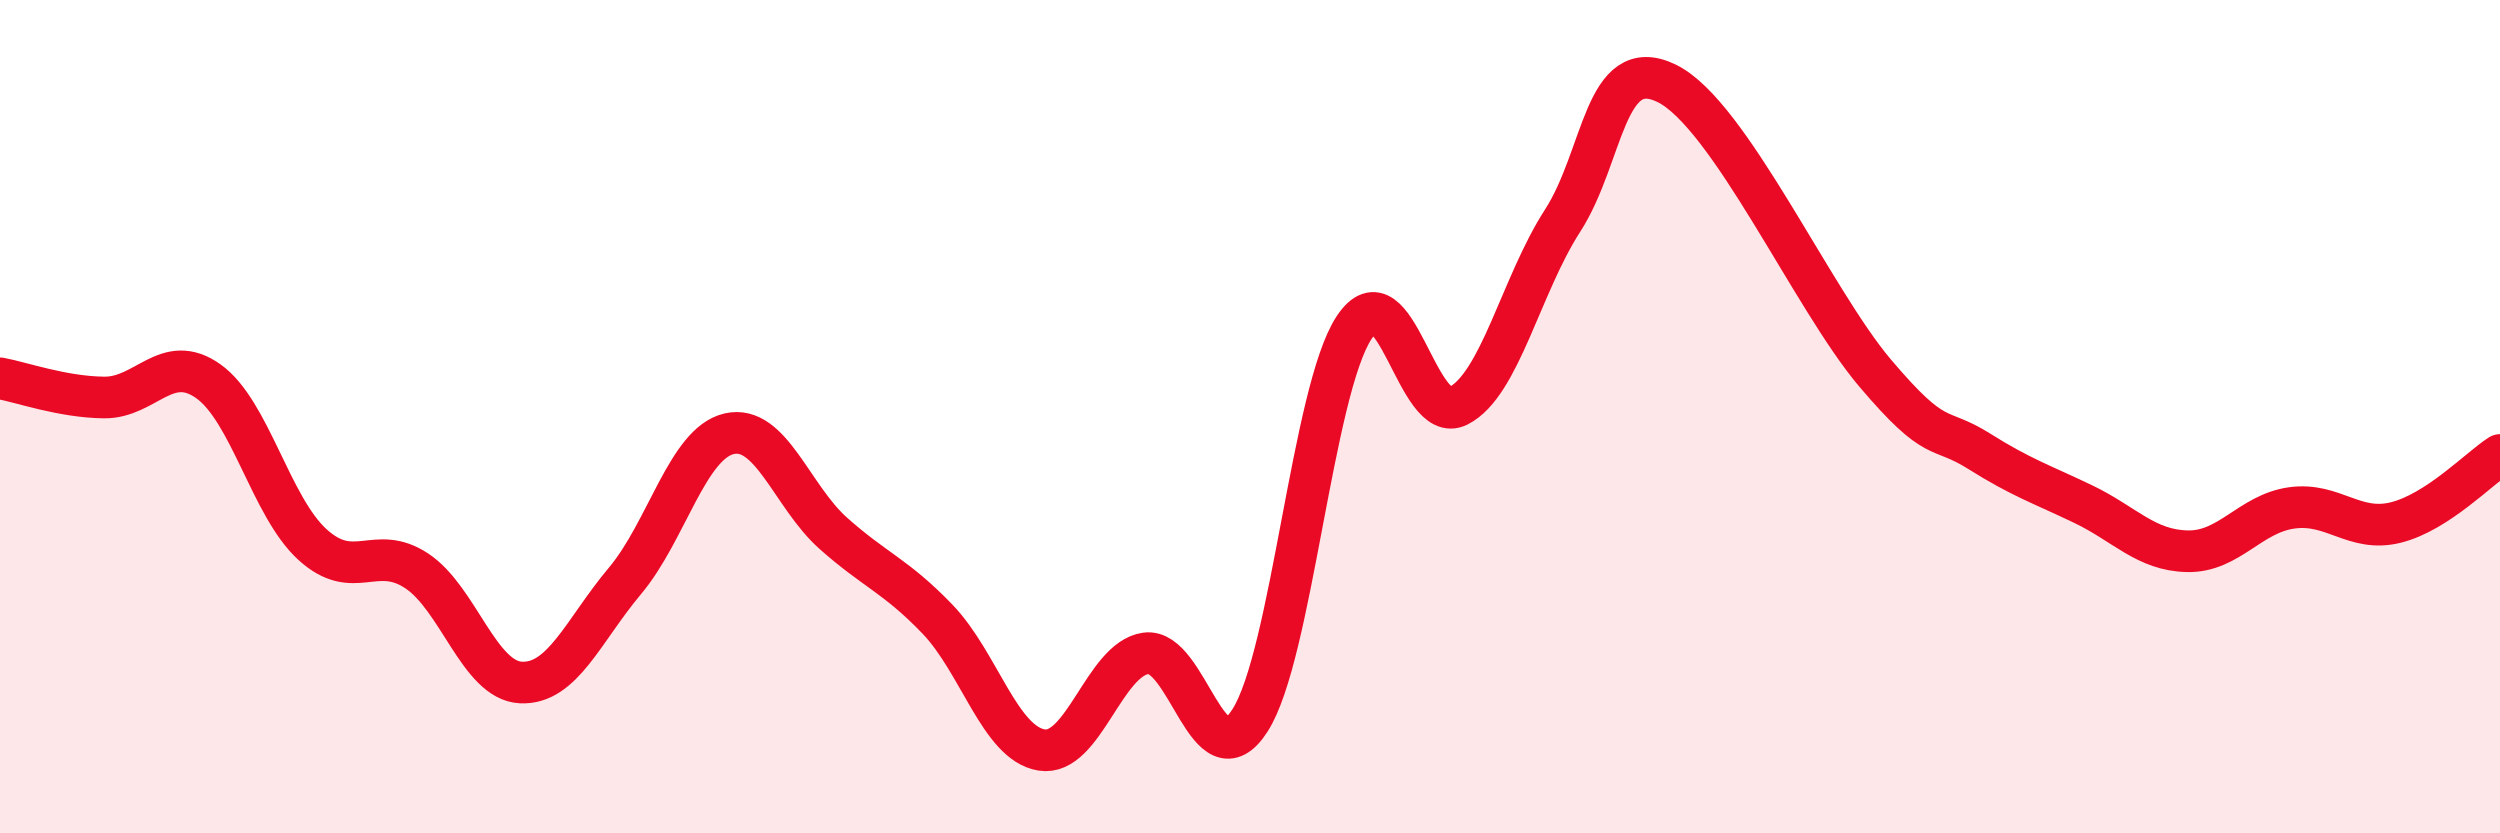 
    <svg width="60" height="20" viewBox="0 0 60 20" xmlns="http://www.w3.org/2000/svg">
      <path
        d="M 0,9.08 C 0.5,9.17 1.5,9.53 2.5,9.54 C 3.5,9.55 4,8.44 5,9.15 C 6,9.86 6.5,12.16 7.5,13.07 C 8.5,13.98 9,13.04 10,13.7 C 11,14.36 11.5,16.33 12.5,16.38 C 13.5,16.43 14,15.13 15,13.94 C 16,12.75 16.5,10.64 17.5,10.41 C 18.5,10.18 19,11.91 20,12.8 C 21,13.69 21.5,13.82 22.5,14.86 C 23.5,15.9 24,17.84 25,18 C 26,18.16 26.5,15.82 27.5,15.68 C 28.5,15.54 29,18.85 30,17.29 C 31,15.73 31.5,9.37 32.5,7.86 C 33.5,6.35 34,10.25 35,9.74 C 36,9.23 36.5,6.85 37.5,5.3 C 38.5,3.75 38.5,1.27 40,2 C 41.5,2.73 43.5,7.18 45,8.95 C 46.5,10.72 46.5,10.2 47.5,10.83 C 48.5,11.46 49,11.62 50,12.1 C 51,12.58 51.5,13.21 52.5,13.23 C 53.5,13.25 54,12.33 55,12.19 C 56,12.05 56.5,12.79 57.5,12.54 C 58.5,12.29 59.5,11.24 60,10.92L60 20L0 20Z"
        fill="#EB0A25"
        opacity="0.1"
        stroke-linecap="round"
        stroke-linejoin="round"
      />
      <path
        d="M 0,9.08 C 0.5,9.17 1.5,9.53 2.5,9.54 C 3.5,9.55 4,8.44 5,9.15 C 6,9.86 6.5,12.16 7.5,13.07 C 8.5,13.98 9,13.04 10,13.7 C 11,14.36 11.5,16.33 12.5,16.38 C 13.5,16.43 14,15.13 15,13.94 C 16,12.75 16.5,10.64 17.5,10.41 C 18.5,10.18 19,11.91 20,12.8 C 21,13.69 21.5,13.82 22.5,14.86 C 23.5,15.9 24,17.84 25,18 C 26,18.16 26.5,15.82 27.5,15.68 C 28.5,15.54 29,18.85 30,17.29 C 31,15.73 31.5,9.37 32.5,7.86 C 33.5,6.35 34,10.25 35,9.74 C 36,9.23 36.5,6.85 37.5,5.3 C 38.5,3.75 38.5,1.27 40,2 C 41.5,2.73 43.5,7.18 45,8.95 C 46.5,10.72 46.5,10.2 47.5,10.83 C 48.5,11.46 49,11.62 50,12.1 C 51,12.58 51.5,13.21 52.5,13.23 C 53.5,13.25 54,12.33 55,12.19 C 56,12.05 56.5,12.79 57.5,12.54 C 58.5,12.29 59.5,11.24 60,10.92"
        stroke="#EB0A25"
        stroke-width="1"
        fill="none"
        stroke-linecap="round"
        stroke-linejoin="round"
      />
    </svg>
  